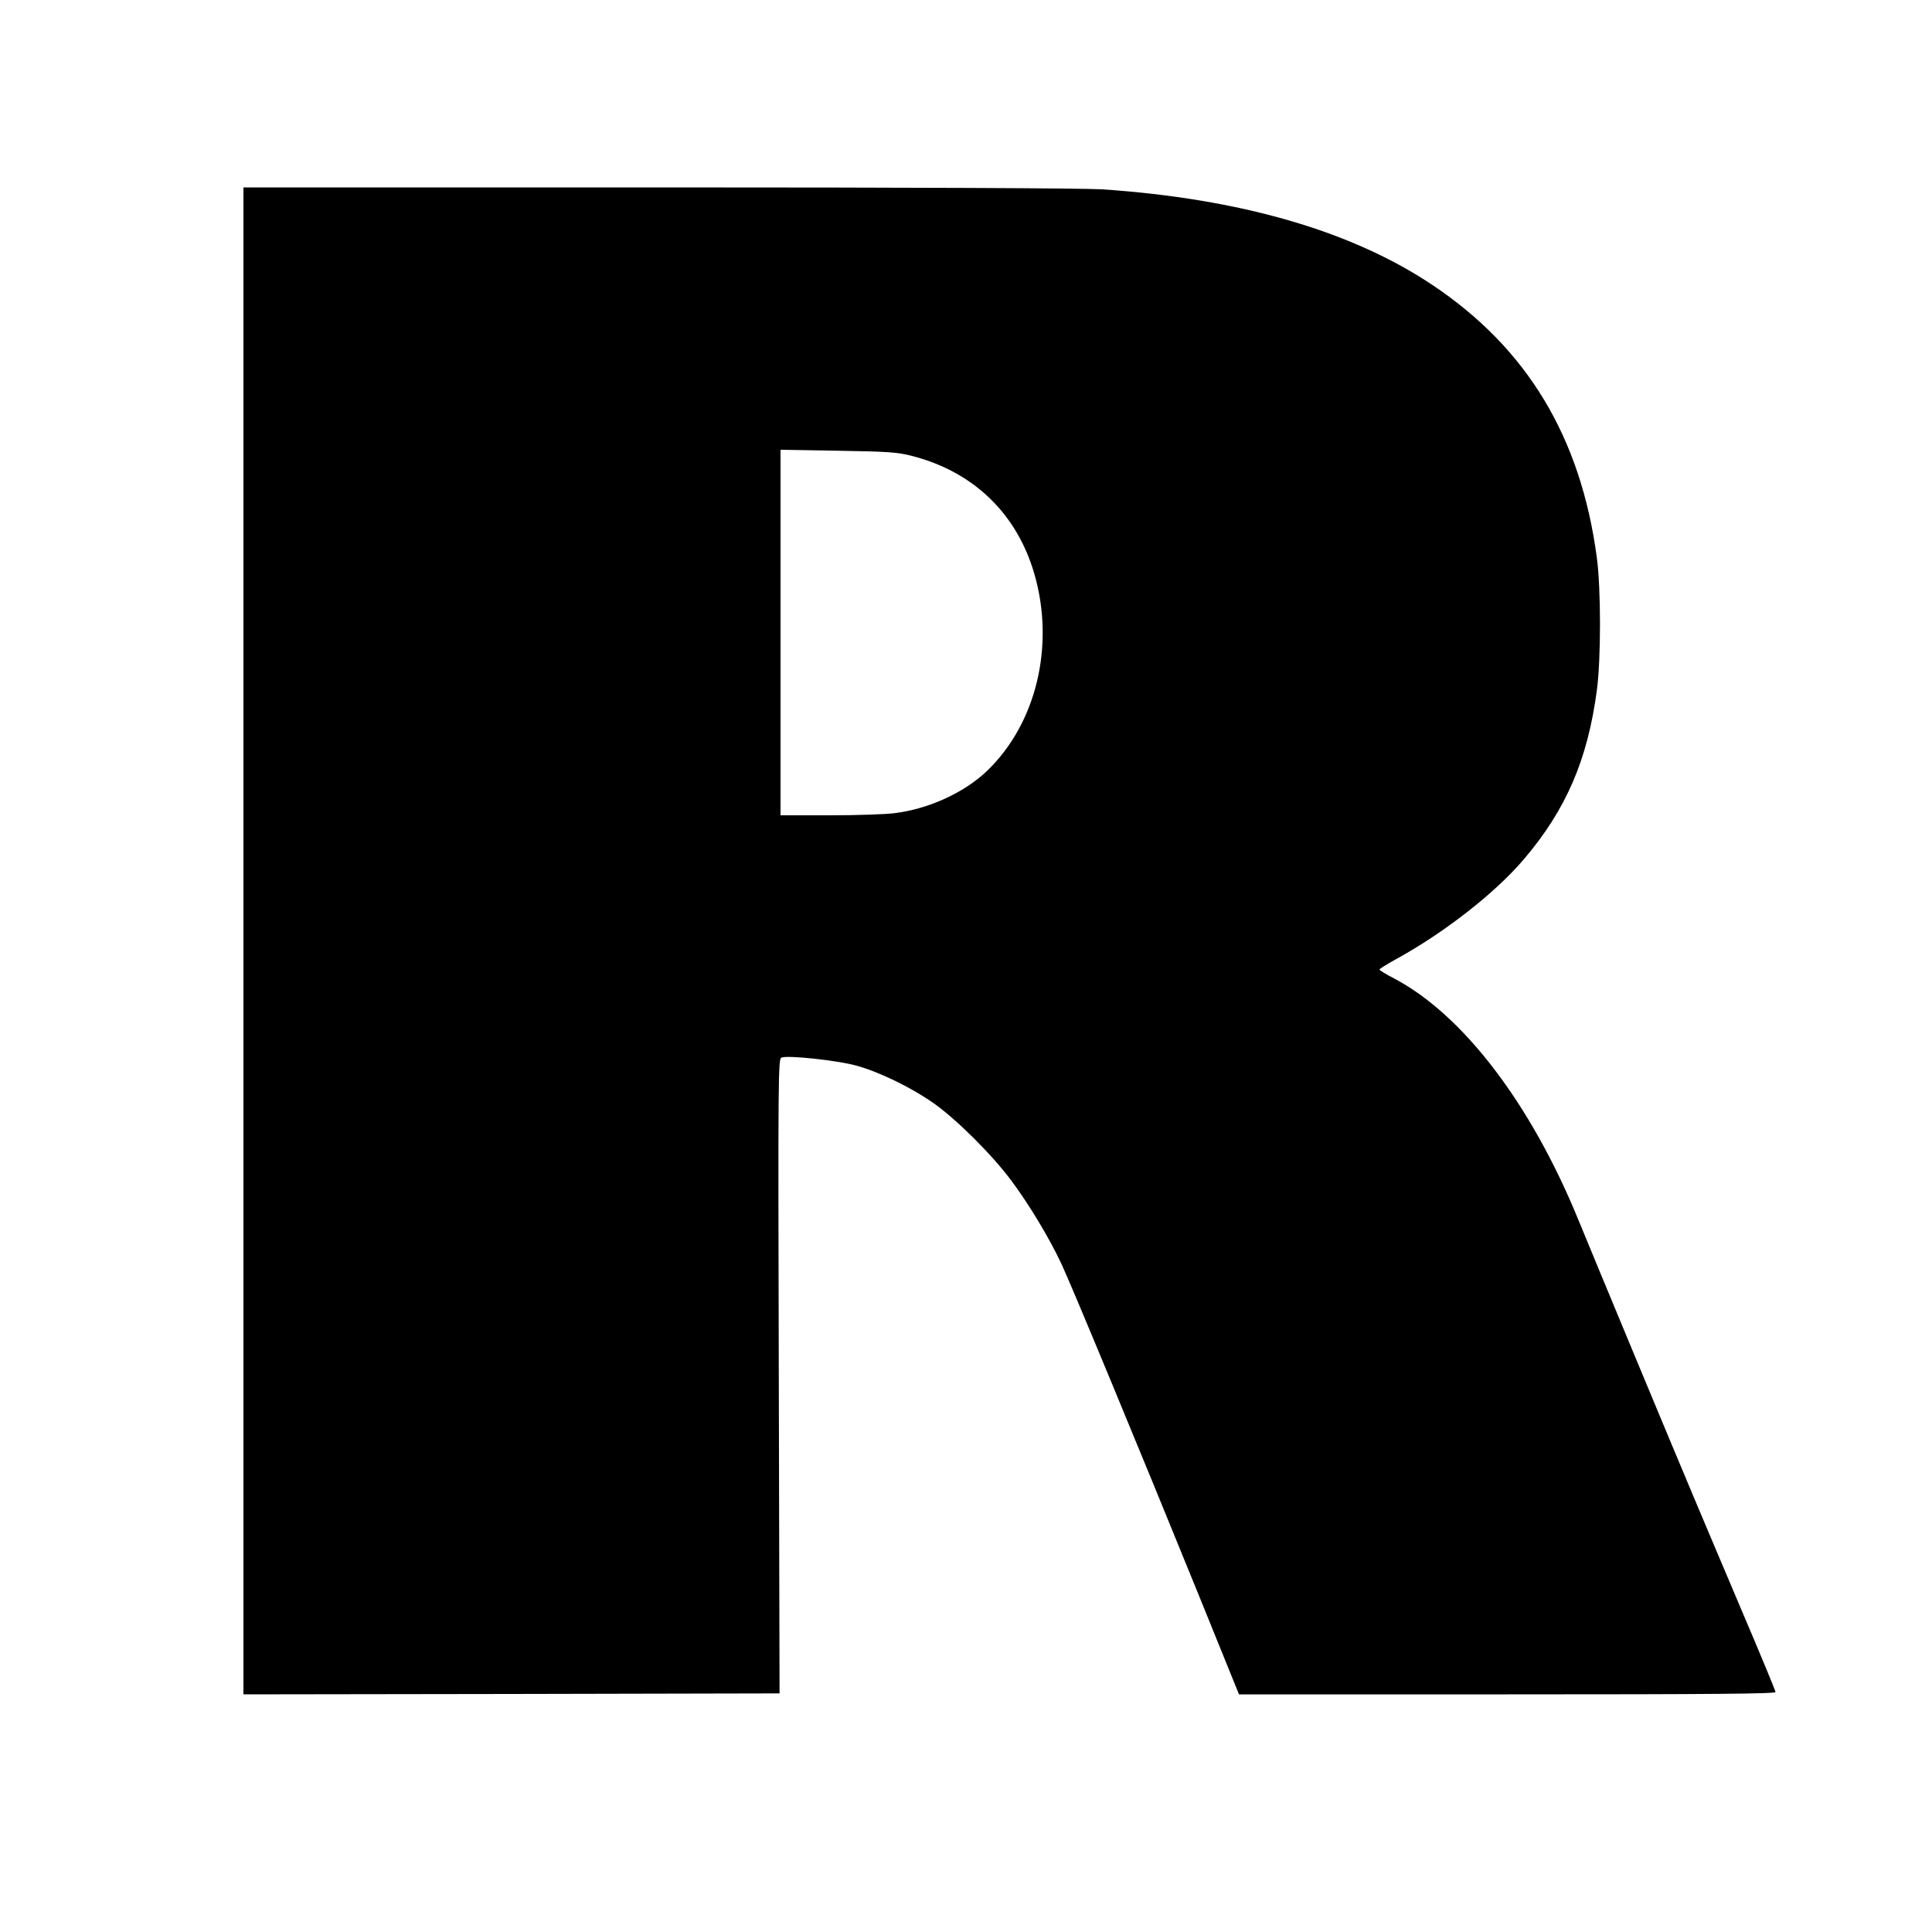 <?xml version="1.0" standalone="no"?>
<!DOCTYPE svg PUBLIC "-//W3C//DTD SVG 20010904//EN"
 "http://www.w3.org/TR/2001/REC-SVG-20010904/DTD/svg10.dtd">
<svg version="1.0" xmlns="http://www.w3.org/2000/svg"
 width="1000pt" height="1000pt" viewBox="0 0 1000 1000"
 preserveAspectRatio="xMidYMid meet">
<g transform="translate(0,1000) scale(0.1,-0.1)"
fill="#000000" stroke="none">
<path d="M1260 5130 l0 -3900 1388 2 1387 3 -4 1642 c-4 1574 -3 1643 14 1649
32 13 286 -14 385 -41 119 -32 288 -114 405 -197 116 -82 300 -265 399 -398
92 -123 199 -301 260 -432 51 -108 409 -972 711 -1715 l208 -513 1389 0 c1070
0 1388 3 1388 12 0 7 -80 199 -177 427 -97 229 -210 495 -250 591 -79 186
-509 1220 -595 1430 -246 600 -597 1059 -953 1246 -41 21 -75 42 -75 46 0 3
35 25 78 49 257 140 521 347 669 521 219 257 330 515 378 873 22 162 22 527 0
690 -83 622 -361 1083 -851 1410 -418 280 -996 447 -1709 495 -93 6 -968 10
-2297 10 l-2148 0 0 -3900z m3457 2511 c320 -81 546 -298 637 -612 107 -371
10 -774 -245 -1019 -118 -113 -302 -197 -479 -219 -46 -6 -198 -11 -337 -11
l-253 0 0 946 0 946 298 -5 c258 -4 308 -8 379 -26z"/>
</g>
</svg>
